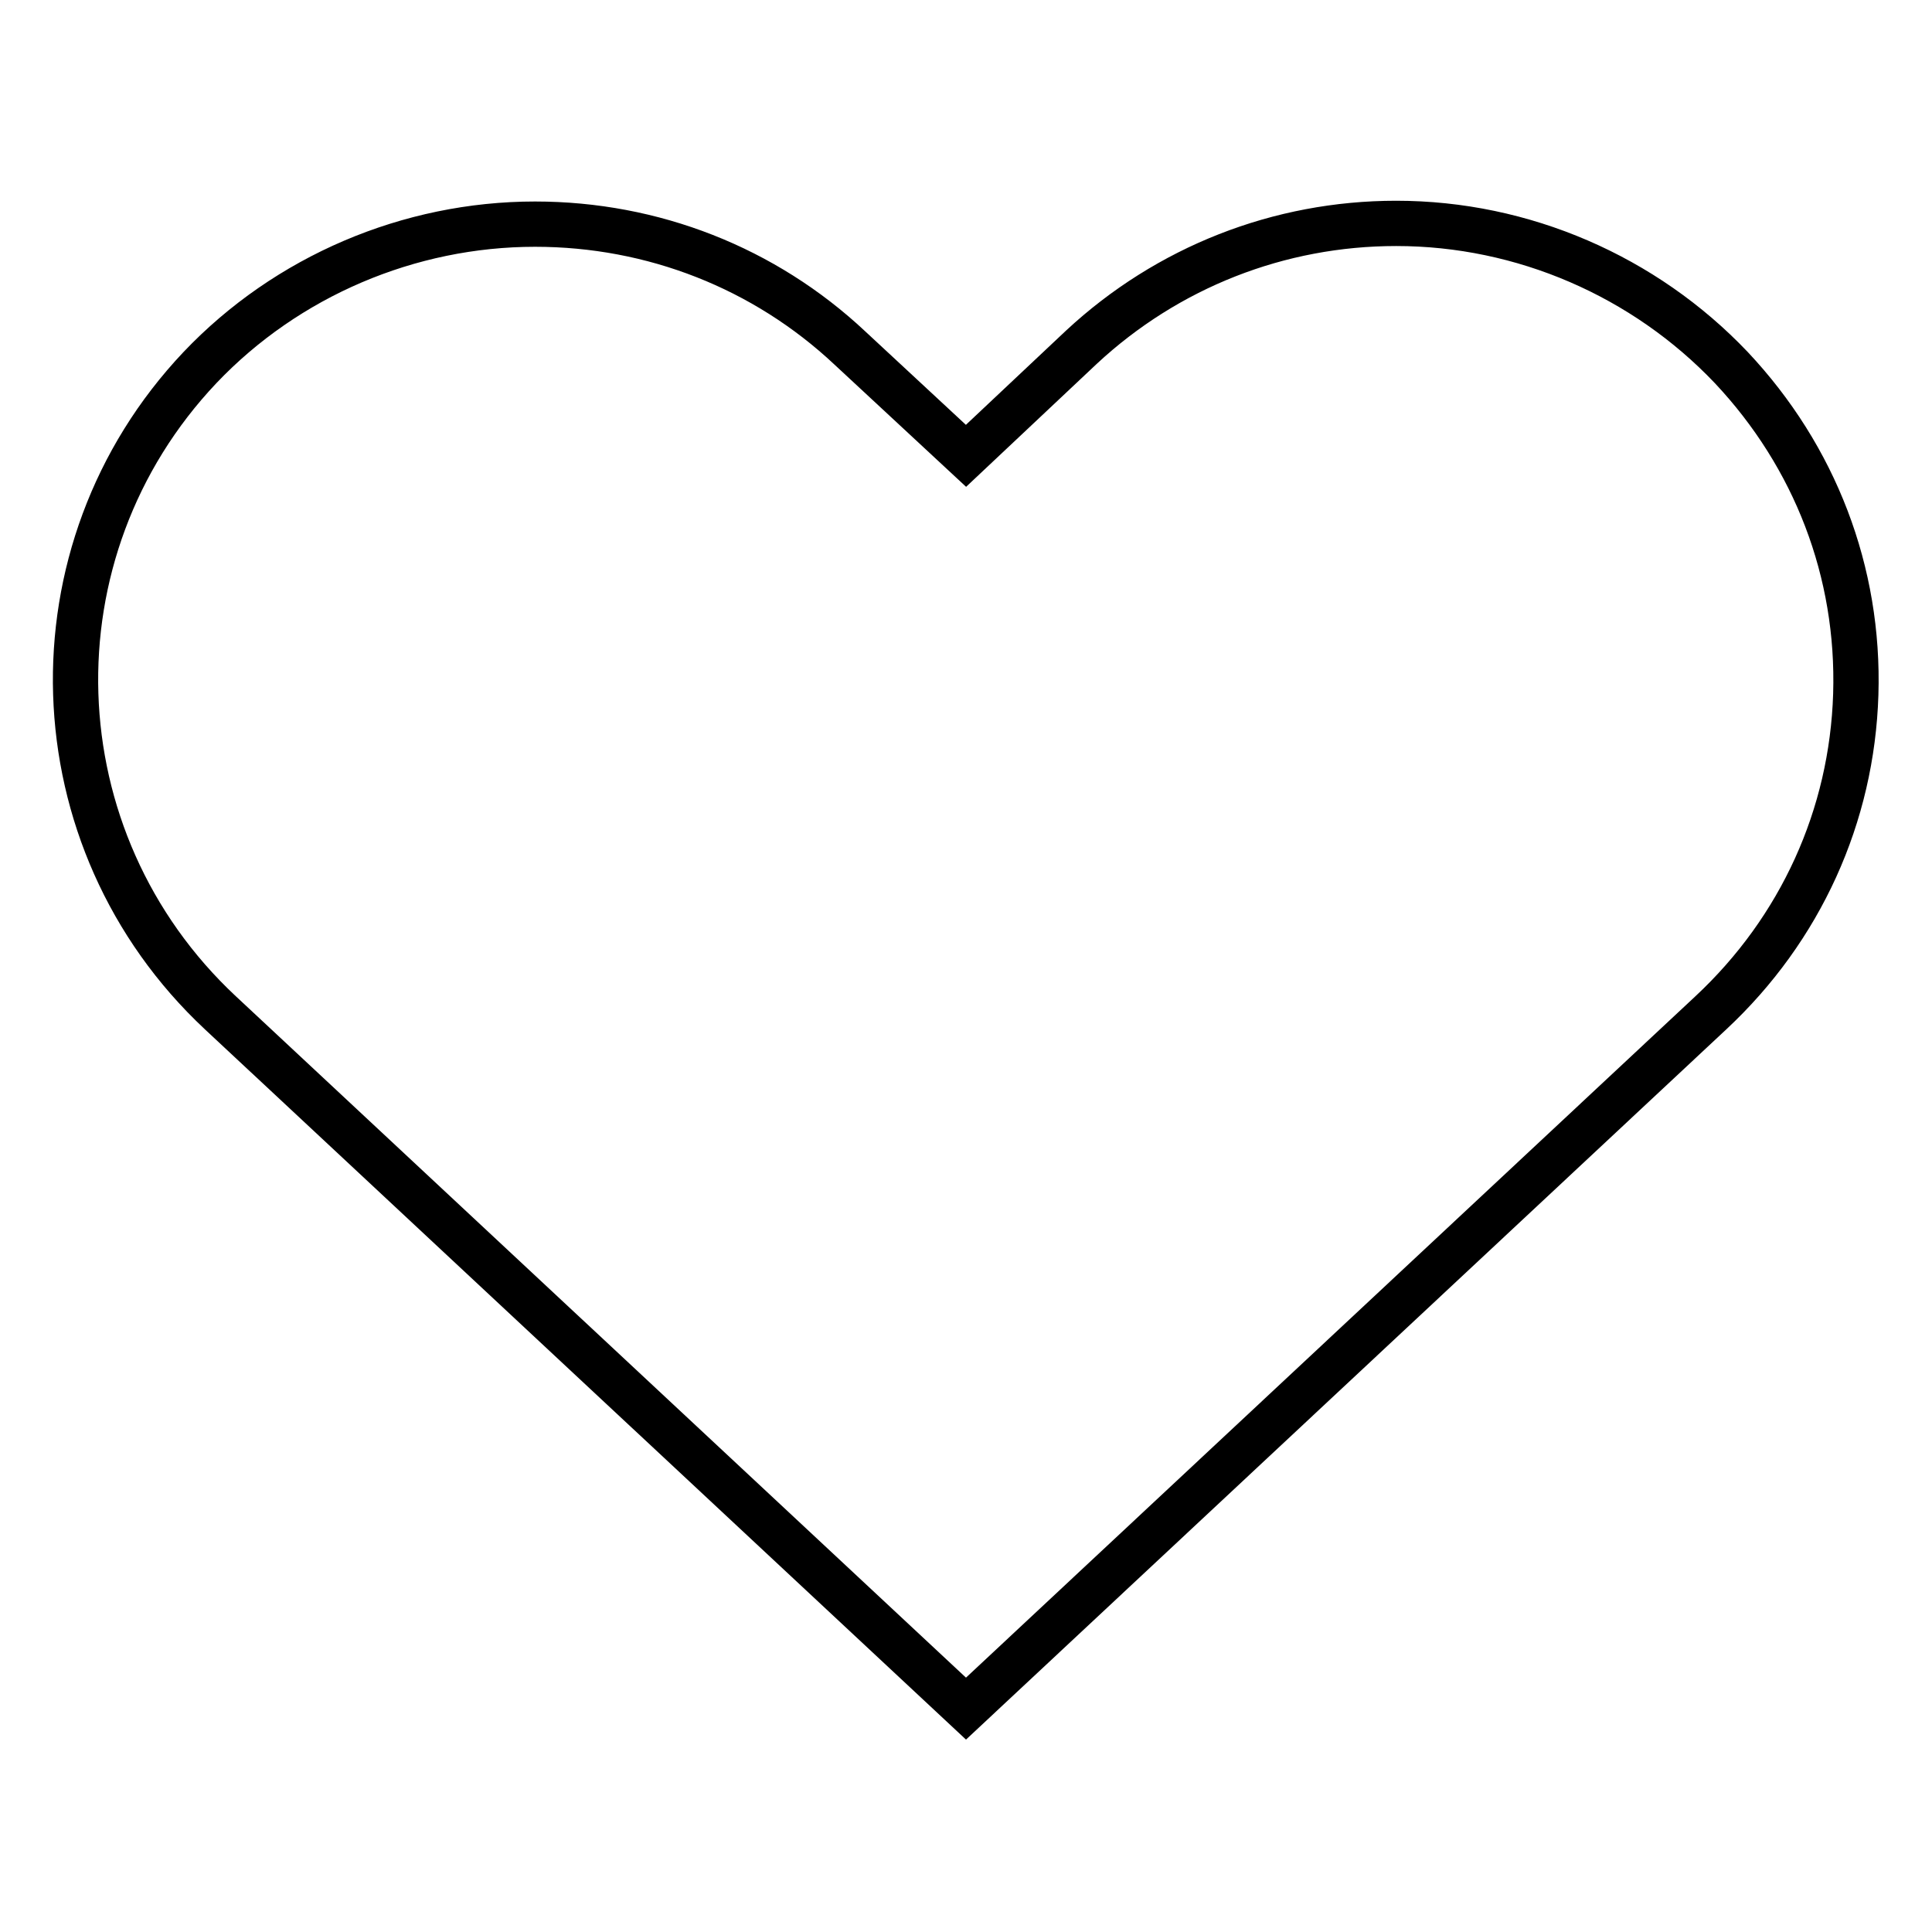 <?xml version="1.0" encoding="utf-8"?>
<!-- Svg Vector Icons : http://www.onlinewebfonts.com/icon -->
<!DOCTYPE svg PUBLIC "-//W3C//DTD SVG 1.1//EN" "http://www.w3.org/Graphics/SVG/1.1/DTD/svg11.dtd">
<svg version="1.1" xmlns="http://www.w3.org/2000/svg" xmlns:xlink="http://www.w3.org/1999/xlink" x="0px" y="0px" viewBox="0 0 256 256" enable-background="new 0 0 256 256" xml:space="preserve">
<g> <path stroke-width="6" fill-opacity="0" stroke="#000000"  d="M128,226.4l-98.8-92.2C4.7,111.3,3.5,73,26.5,48.7c11.5-12.1,27.7-19,44.4-19c15.6,0,30.4,5.8,41.7,16.4 L128,60.4L143.3,46c11.4-10.6,26.2-16.4,41.7-16.4c16.8,0,32.9,7,44.4,19.1c11.1,11.8,17,27.1,16.5,43.3 c-0.5,16.1-7.3,31.1-19.2,42.2L128,226.4L128,226.4z"/></g>
</svg>